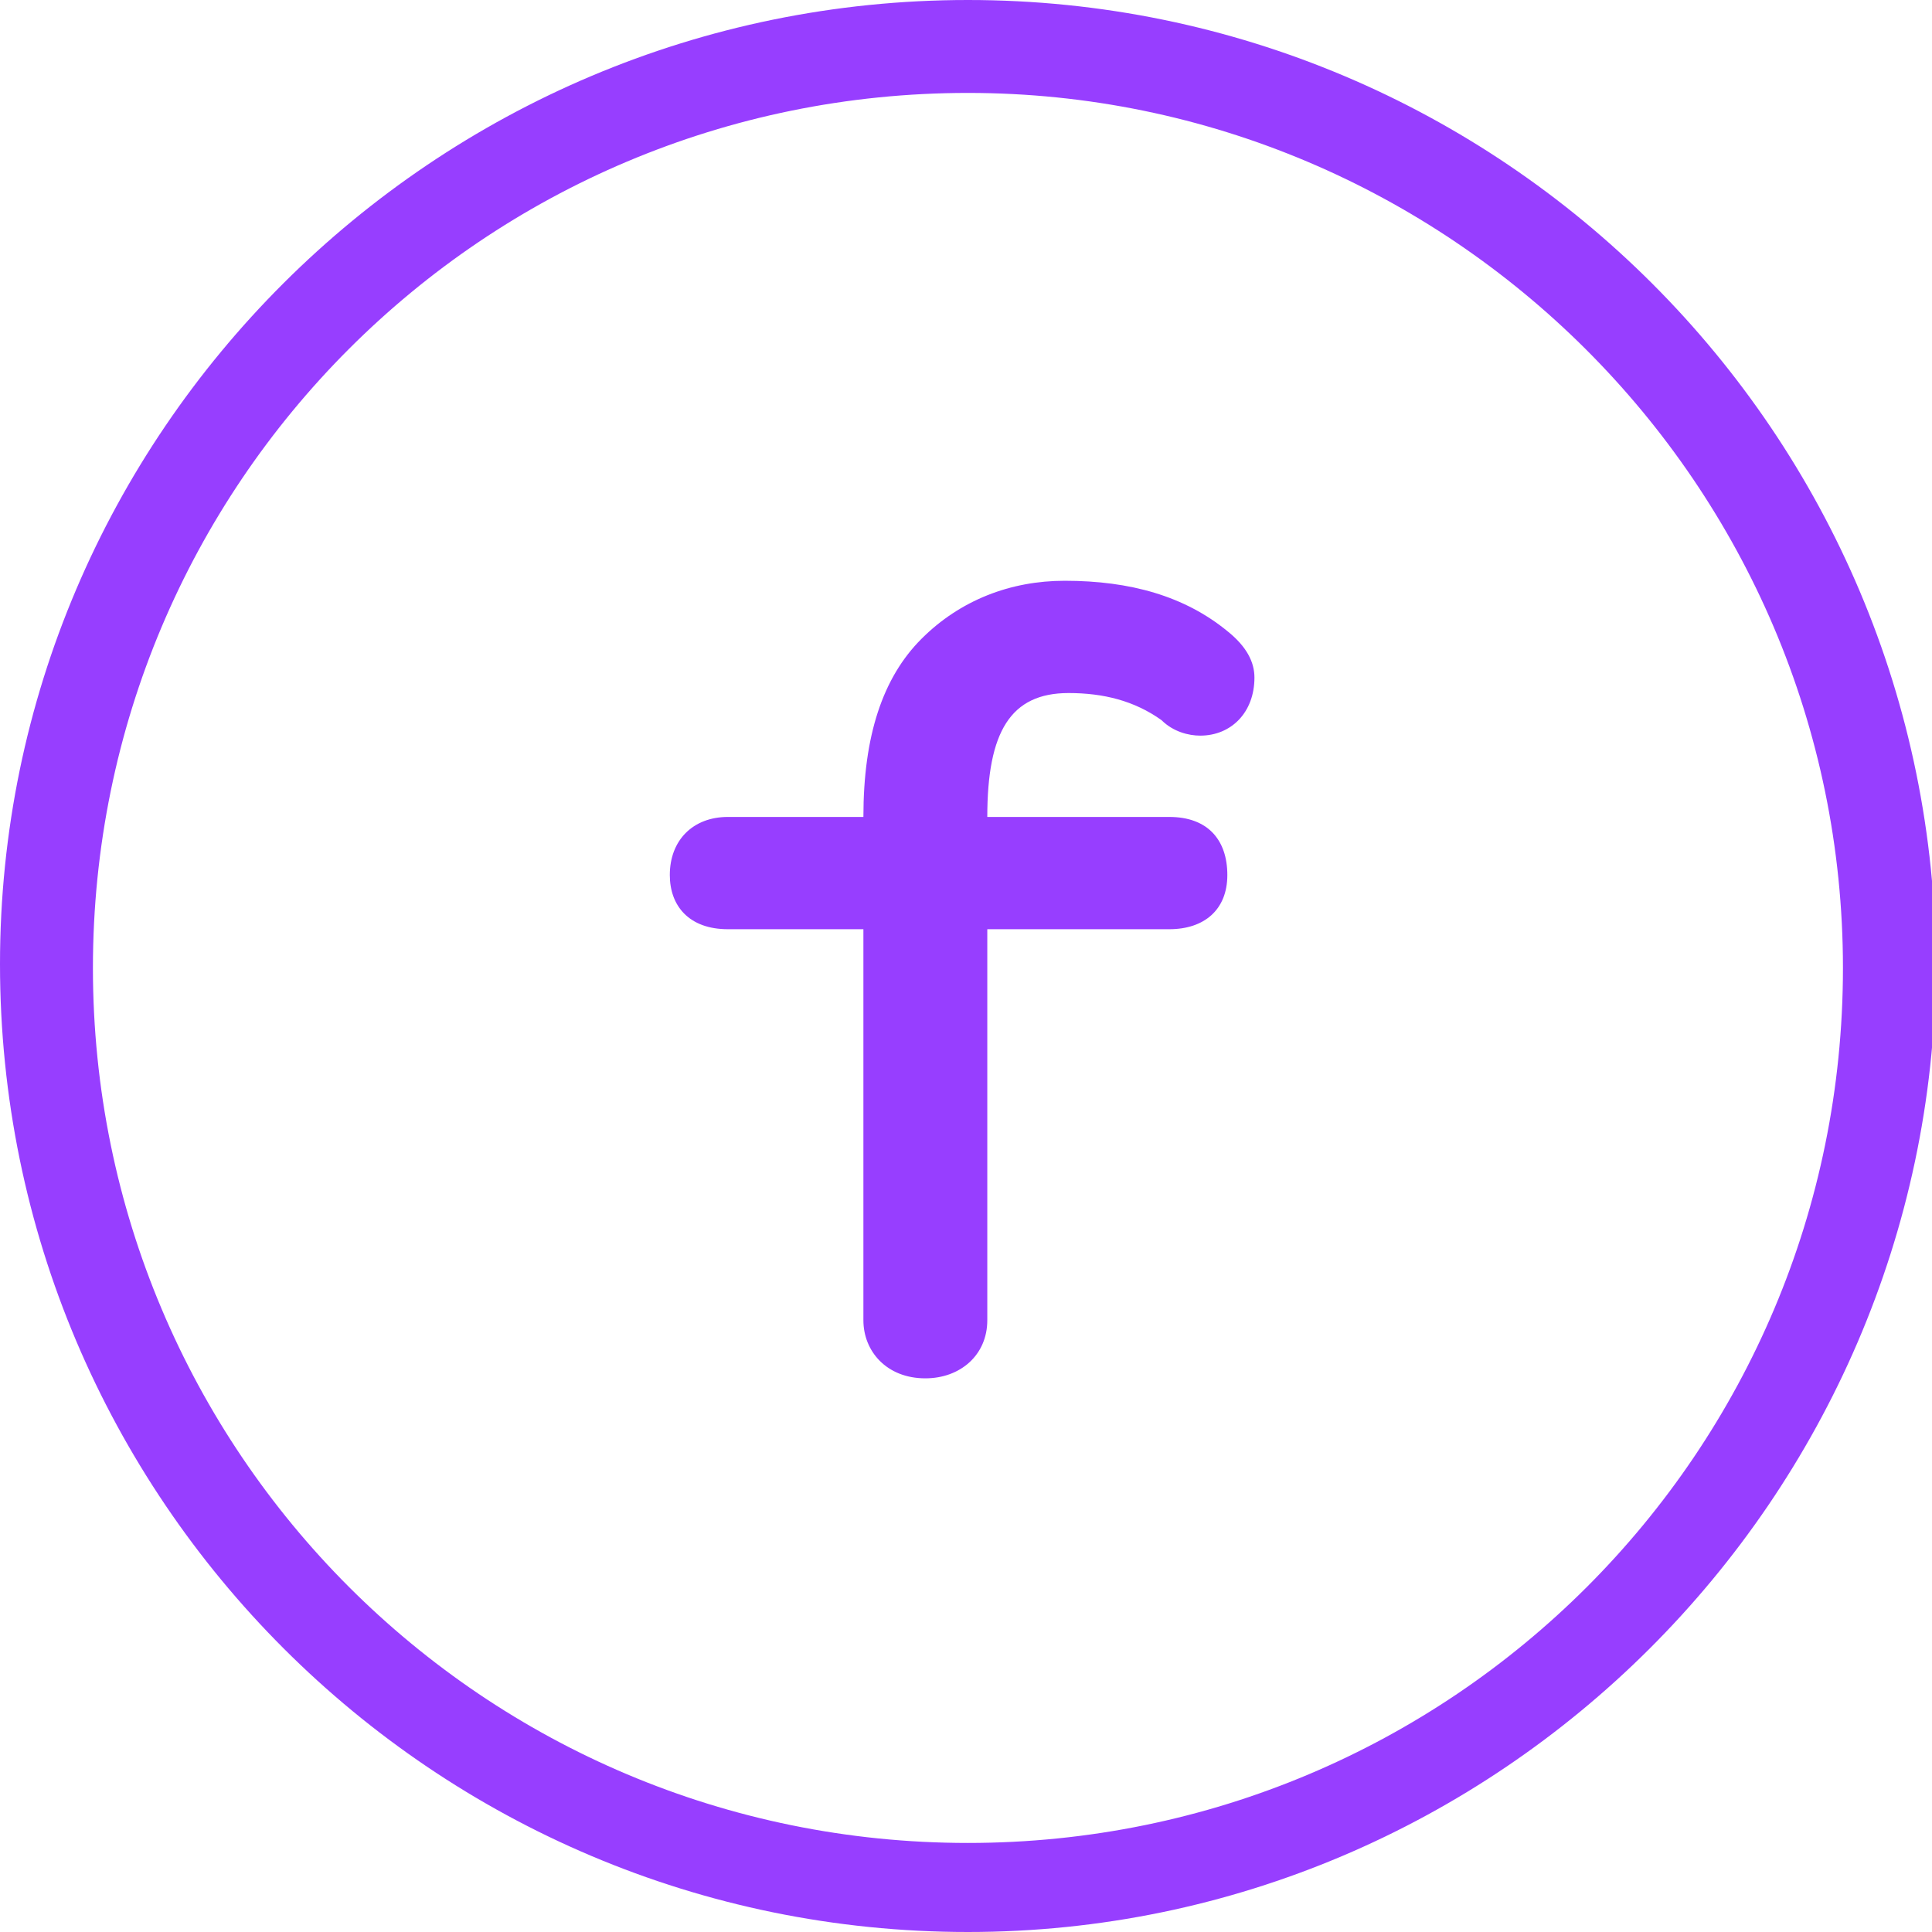 <?xml version="1.0" encoding="utf-8"?>
<!-- Generator: Adobe Illustrator 22.1.0, SVG Export Plug-In . SVG Version: 6.00 Build 0)  -->
<svg version="1.1" id="Layer_1" xmlns="http://www.w3.org/2000/svg" xmlns:xlink="http://www.w3.org/1999/xlink" x="0px" y="0px"
	 viewBox="0 0 49.9 49.9" style="enable-background:new 0 0 49.9 49.9;" xml:space="preserve">
<style type="text/css">
	.st0{fill:#973EFF;}
</style>
<g>
	<g>
		<path class="st0" d="M25,49.9c-13.8,0-25-11.2-25-25C0,11.2,11.2,0,25,0s25,11.2,25,25C49.9,38.7,38.7,49.9,25,49.9 M25,2.4
			C12.5,2.4,2.4,12.5,2.4,25S12.5,47.6,25,47.6S47.6,37.5,47.6,25S37.4,2.4,25,2.4"/>
	</g>
	<g>
		<path class="st0" d="M22.3,24h-3.5c-1,0-1.5-0.6-1.5-1.4c0-0.9,0.6-1.5,1.5-1.5h3.5c0-2.1,0.5-3.6,1.5-4.6s2.3-1.5,3.7-1.5
			c1.7,0,3.1,0.4,4.2,1.3c0.5,0.4,0.7,0.8,0.7,1.2c0,0.9-0.6,1.5-1.4,1.5c-0.3,0-0.7-0.1-1-0.4c-0.7-0.5-1.5-0.7-2.4-0.7
			c-1.5,0-2.1,1-2.1,3.2h4.7c1,0,1.5,0.6,1.5,1.5S31.1,24,30.2,24h-4.7v10.1c0,0.9-0.7,1.5-1.6,1.5c-1,0-1.6-0.7-1.6-1.5V24z"/>
	</g>
</g>
</svg>
